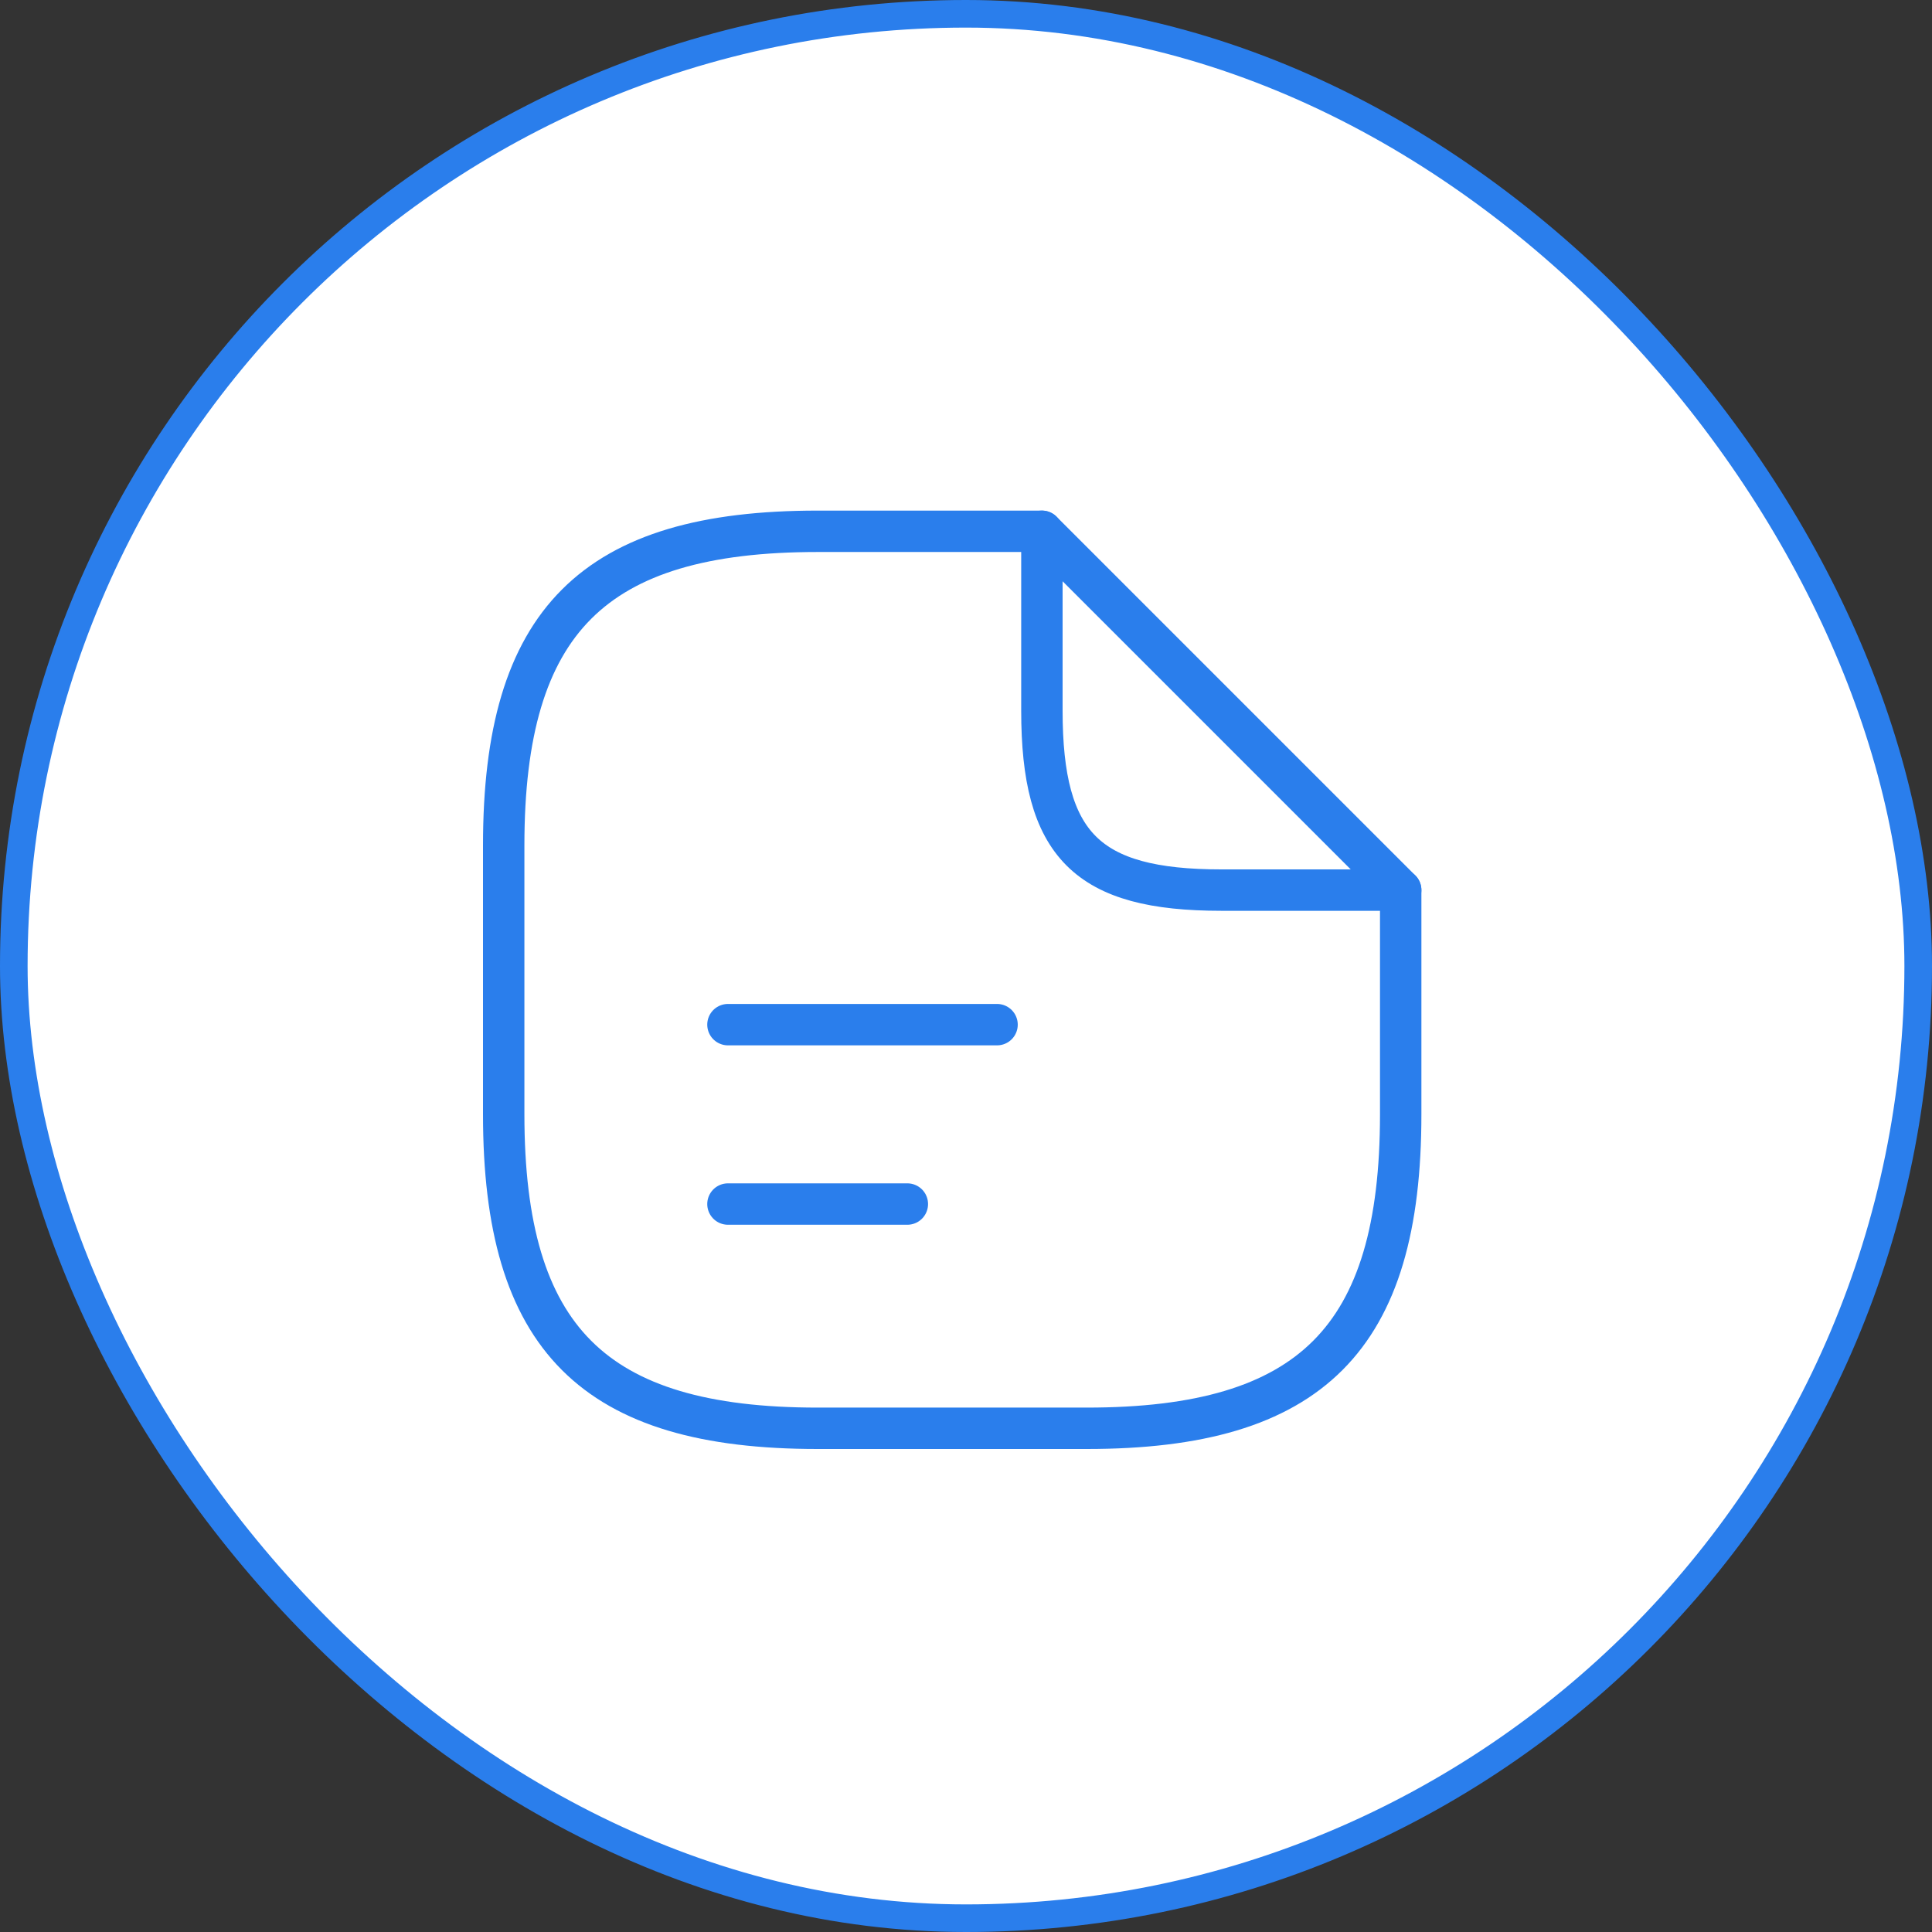 <?xml version="1.0" encoding="UTF-8"?> <svg xmlns="http://www.w3.org/2000/svg" width="70" height="70" viewBox="0 0 70 70" fill="none"><rect x="0" y="0" width="70" height="70" fill="#333333" stroke="none"/><rect x="0.5" y="0.5" width="69" height="69" rx="34.5" fill="white" stroke="#2A7EEC"></rect><path d="M50.75 32.25V40.375C50.75 48.5 47.5 51.75 39.375 51.75H29.625C21.5 51.75 18.25 48.5 18.25 40.375V30.625C18.25 22.5 21.5 19.25 29.625 19.25H37.75" stroke="#2A7EEC" stroke-width="1.5" stroke-linecap="round" stroke-linejoin="round"></path><path d="M50.75 32.25H44.25C39.375 32.25 37.75 30.625 37.75 25.75V19.25L50.75 32.25Z" stroke="#2A7EEC" stroke-width="1.5" stroke-linecap="round" stroke-linejoin="round"></path><path d="M26.375 37.125H36.125" stroke="#2A7EEC" stroke-width="1.5" stroke-linecap="round" stroke-linejoin="round"></path><path d="M26.375 43.625H32.875" stroke="#2A7EEC" stroke-width="1.5" stroke-linecap="round" stroke-linejoin="round"></path></svg> 